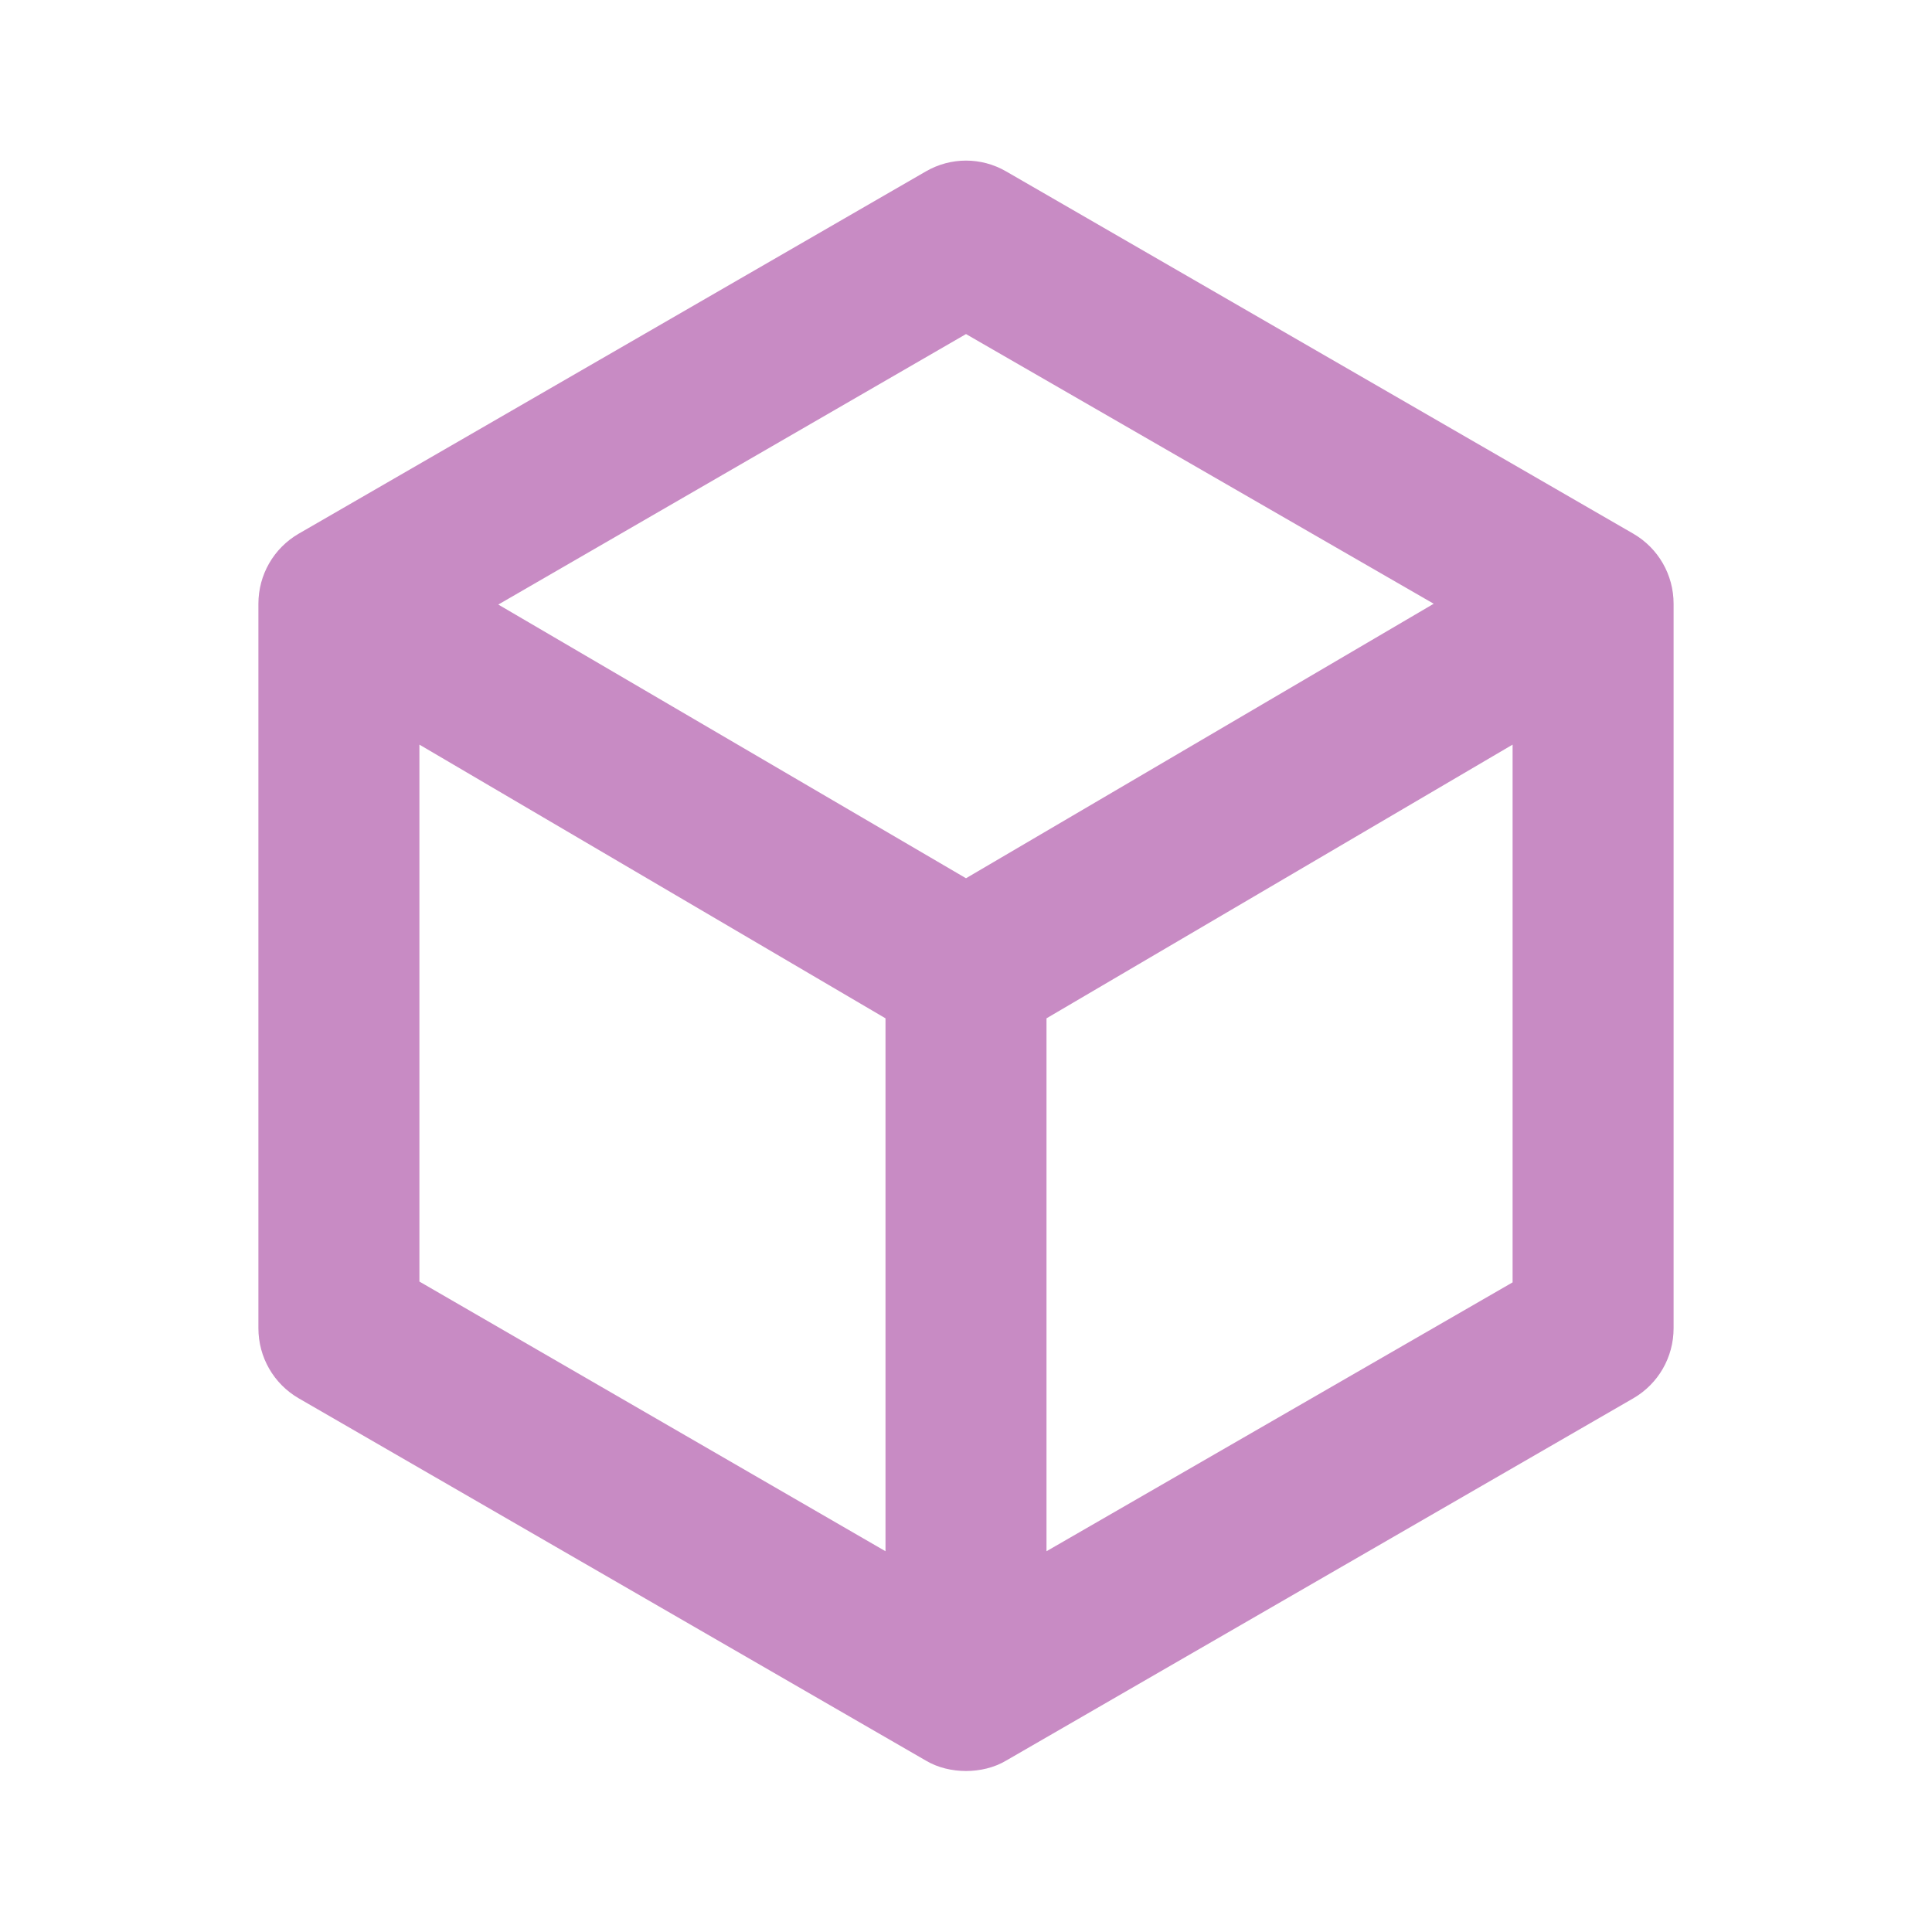 <svg width="24" height="24" viewBox="0 0 24 24" fill="none" xmlns="http://www.w3.org/2000/svg">
<path d="M20.29 6.63L12.5 2.13C12.19 1.95 11.81 1.95 11.5 2.13L3.71 6.63C3.4 6.81 3.21 7.14 3.21 7.5V16.5C3.21 16.86 3.4 17.19 3.71 17.37L11.5 21.87C11.65 21.96 11.83 22 12 22C12.17 22 12.35 21.96 12.5 21.87L20.29 17.37C20.6 17.19 20.79 16.86 20.79 16.5V7.5C20.79 7.14 20.6 6.81 20.29 6.63ZM12 4.15L17.81 7.5L12 10.91L6.19 7.51L12 4.15ZM5.21 9.25L11 12.65V19.27L5.21 15.92V9.25ZM13 19.27V12.65L18.79 9.25V15.93L13 19.27Z" fill="#C88BC4"/>
</svg>
